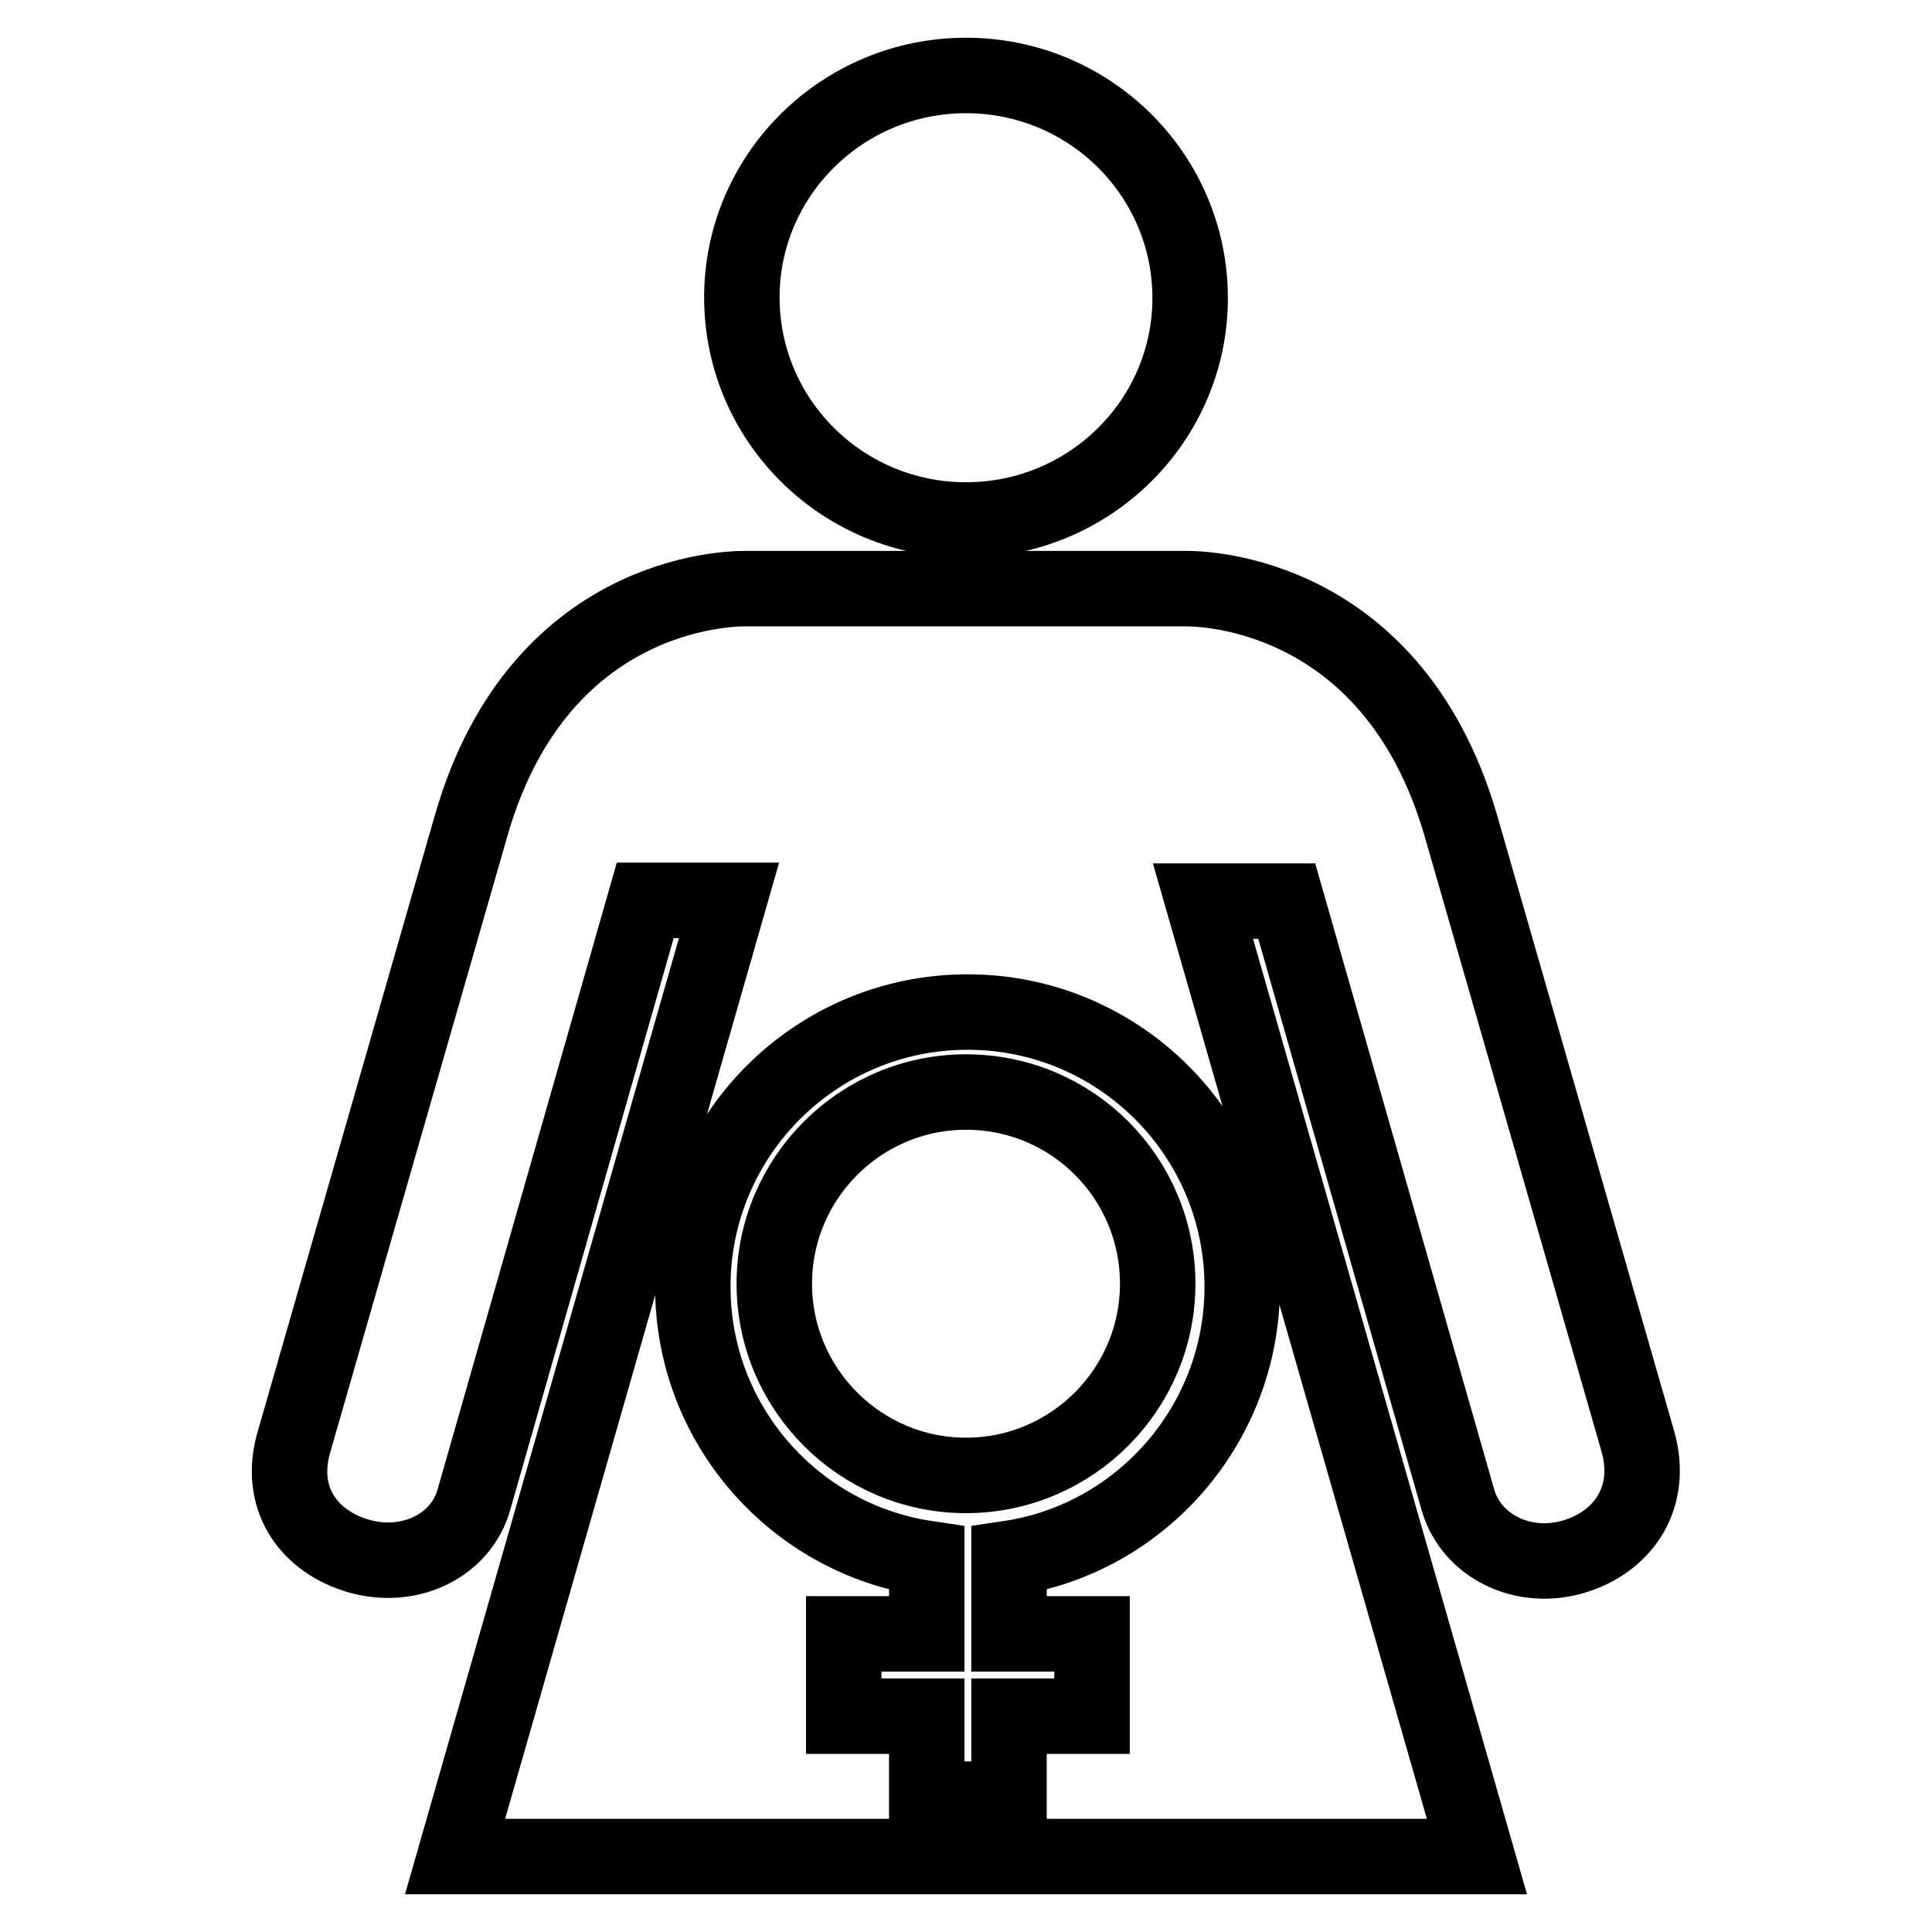 <?xml version="1.0" encoding="utf-8"?>
<!-- Svg Vector Icons : http://www.onlinewebfonts.com/icon -->
<!DOCTYPE svg PUBLIC "-//W3C//DTD SVG 1.1//EN" "http://www.w3.org/Graphics/SVG/1.1/DTD/svg11.dtd">
<svg version="1.1" xmlns="http://www.w3.org/2000/svg" xmlns:xlink="http://www.w3.org/1999/xlink" x="0px" y="0px" viewBox="0 0 256 256" enable-background="new 0 0 256 256" xml:space="preserve">
<g> <path stroke-width="10" fill-opacity="0" stroke="#000000"  d="M128,68.9c-16.4,0-29.7-13.2-29.7-29.5C98.3,23.2,111.6,10,128,10s29.7,13.2,29.7,29.5 C157.7,55.7,144.4,68.9,128,68.9z M208.4,206.3c-6.6,1.9-13.4-1.4-15.2-7.5l-22.7-79.4l-11.1,0L195.7,246H60.3l36.3-126.7l-11.1,0 l-22.7,79.4c-1.7,6.1-8.5,9.4-15.2,7.5c-6.7-1.9-10.9-7.7-8.6-15.3l23.4-81.4C71.7,76.9,99,78,99,78H157c0,0,27.2-1,36.6,31.5 l23.4,81.4C219.2,198.5,215,204.4,208.4,206.3L208.4,206.3z M128.2,134.1c-20.1,0-36.4,16.3-36.4,36.4c0,18.3,13.5,33.4,31,36v10 h-11v10.9h11v11h10.9v-11h11v-10.9h-11v-10c17.5-2.6,30.9-17.8,30.9-36C164.6,150.4,148.3,134.1,128.2,134.1L128.2,134.1z  M128,195.5c-14,0-25.4-11.4-25.4-25.4c0-14,11.4-25.4,25.4-25.4c14.1,0,25.4,11.4,25.4,25.4C153.4,184.1,142,195.5,128,195.5z"/></g>
</svg>